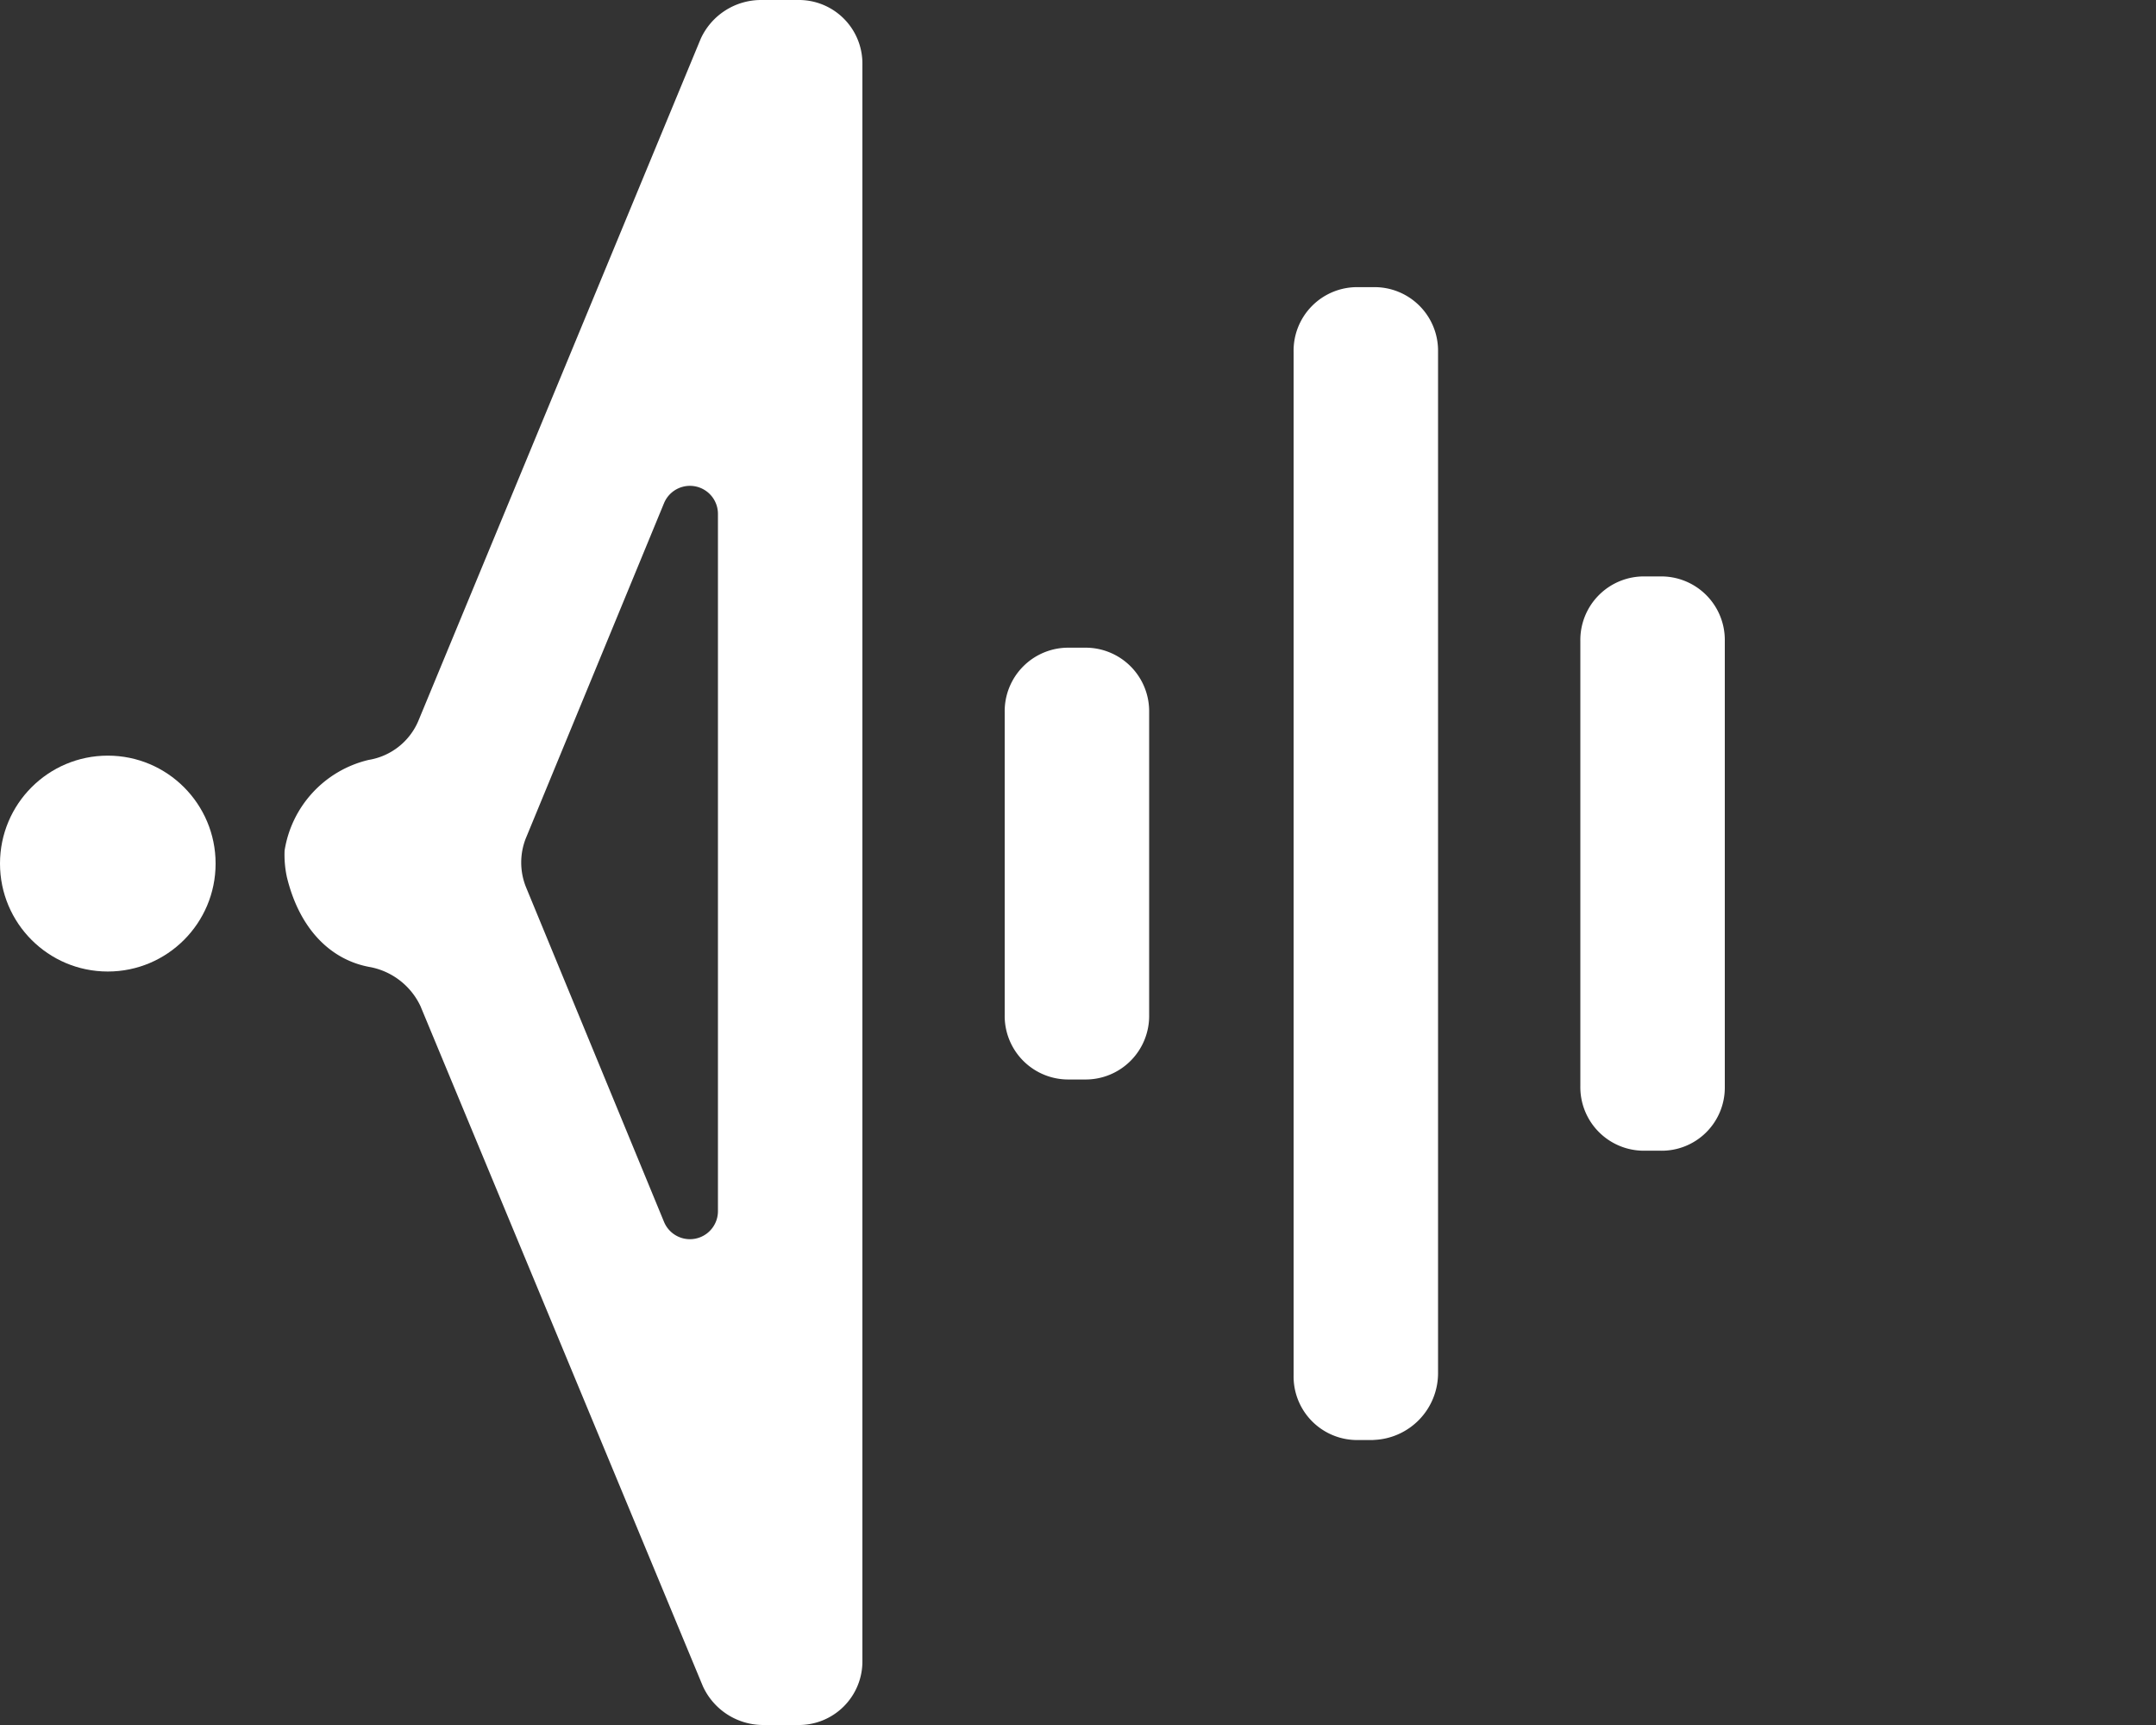 <?xml version="1.0" encoding="UTF-8"?> <svg xmlns="http://www.w3.org/2000/svg" xmlns:xlink="http://www.w3.org/1999/xlink" width="100" height="80" viewBox="0 0 100 80"><rect x="0" y="0" width="100" height="80" fill="#333333" stroke="none"/><defs><clipPath id="clip-path"><rect id="Rectangle_20" data-name="Rectangle 20" width="100" height="80" transform="translate(0 1291)" fill="#fff" stroke="#707070" stroke-width="1"></rect></clipPath></defs><g id="Mask_Group_5" data-name="Mask Group 5" transform="translate(0 -1291)" clip-path="url(#clip-path)"><g id="Group_52" data-name="Group 52" transform="translate(0 1291)"><ellipse id="Ellipse_3" data-name="Ellipse 3" cx="5" cy="5.006" rx="5" ry="5.006" transform="translate(0 35.044)" fill="#fff"></ellipse><path id="Path_35" data-name="Path 35" d="M87,63.333h-.7a2.948,2.948,0,0,1-3-3V39.7a2.948,2.948,0,0,1,3-3H87a2.948,2.948,0,0,1,3,3V60.43A2.927,2.927,0,0,1,87,63.333Z" transform="translate(-10 -9.967)" fill="#fff"></path><path id="Path_36" data-name="Path 36" d="M73.7,76.767H73a2.948,2.948,0,0,1-3-3V26.3a2.948,2.948,0,0,1,3-3h.7a2.948,2.948,0,0,1,3,3V73.663a3.1,3.1,0,0,1-3,3.1Z" transform="translate(-10 -9.983)" fill="#fff"></path><path id="Path_37" data-name="Path 37" d="M60.3,60.025h-.7a2.948,2.948,0,0,1-3-3V43a2.948,2.948,0,0,1,3-3h.7a2.948,2.948,0,0,1,3,3V57.021A2.948,2.948,0,0,1,60.3,60.025Z" transform="translate(-10 -9.962)" fill="#fff"></path><path id="Path_38" data-name="Path 38" d="M23.3,50.651c.6,2.5,2.1,3.9,3.9,4.205a3.26,3.26,0,0,1,2.3,1.8L42.6,88.2A3.077,3.077,0,0,0,45.4,90H47a2.948,2.948,0,0,0,3-3V13a2.948,2.948,0,0,0-3-3H45.3a3.077,3.077,0,0,0-2.8,1.8L29.4,43.442a3.032,3.032,0,0,1-2.3,1.8,5.145,5.145,0,0,0-3.9,4.205,4.881,4.881,0,0,0,.1,1.2Zm11.1-1.8,6.4-15.519a1.3,1.3,0,0,1,2.5.5V66.17a1.3,1.3,0,0,1-2.5.5L34.4,51.151A3.056,3.056,0,0,1,34.4,48.849Z" transform="translate(-10 -10)" fill="#fff"></path></g></g></svg> 